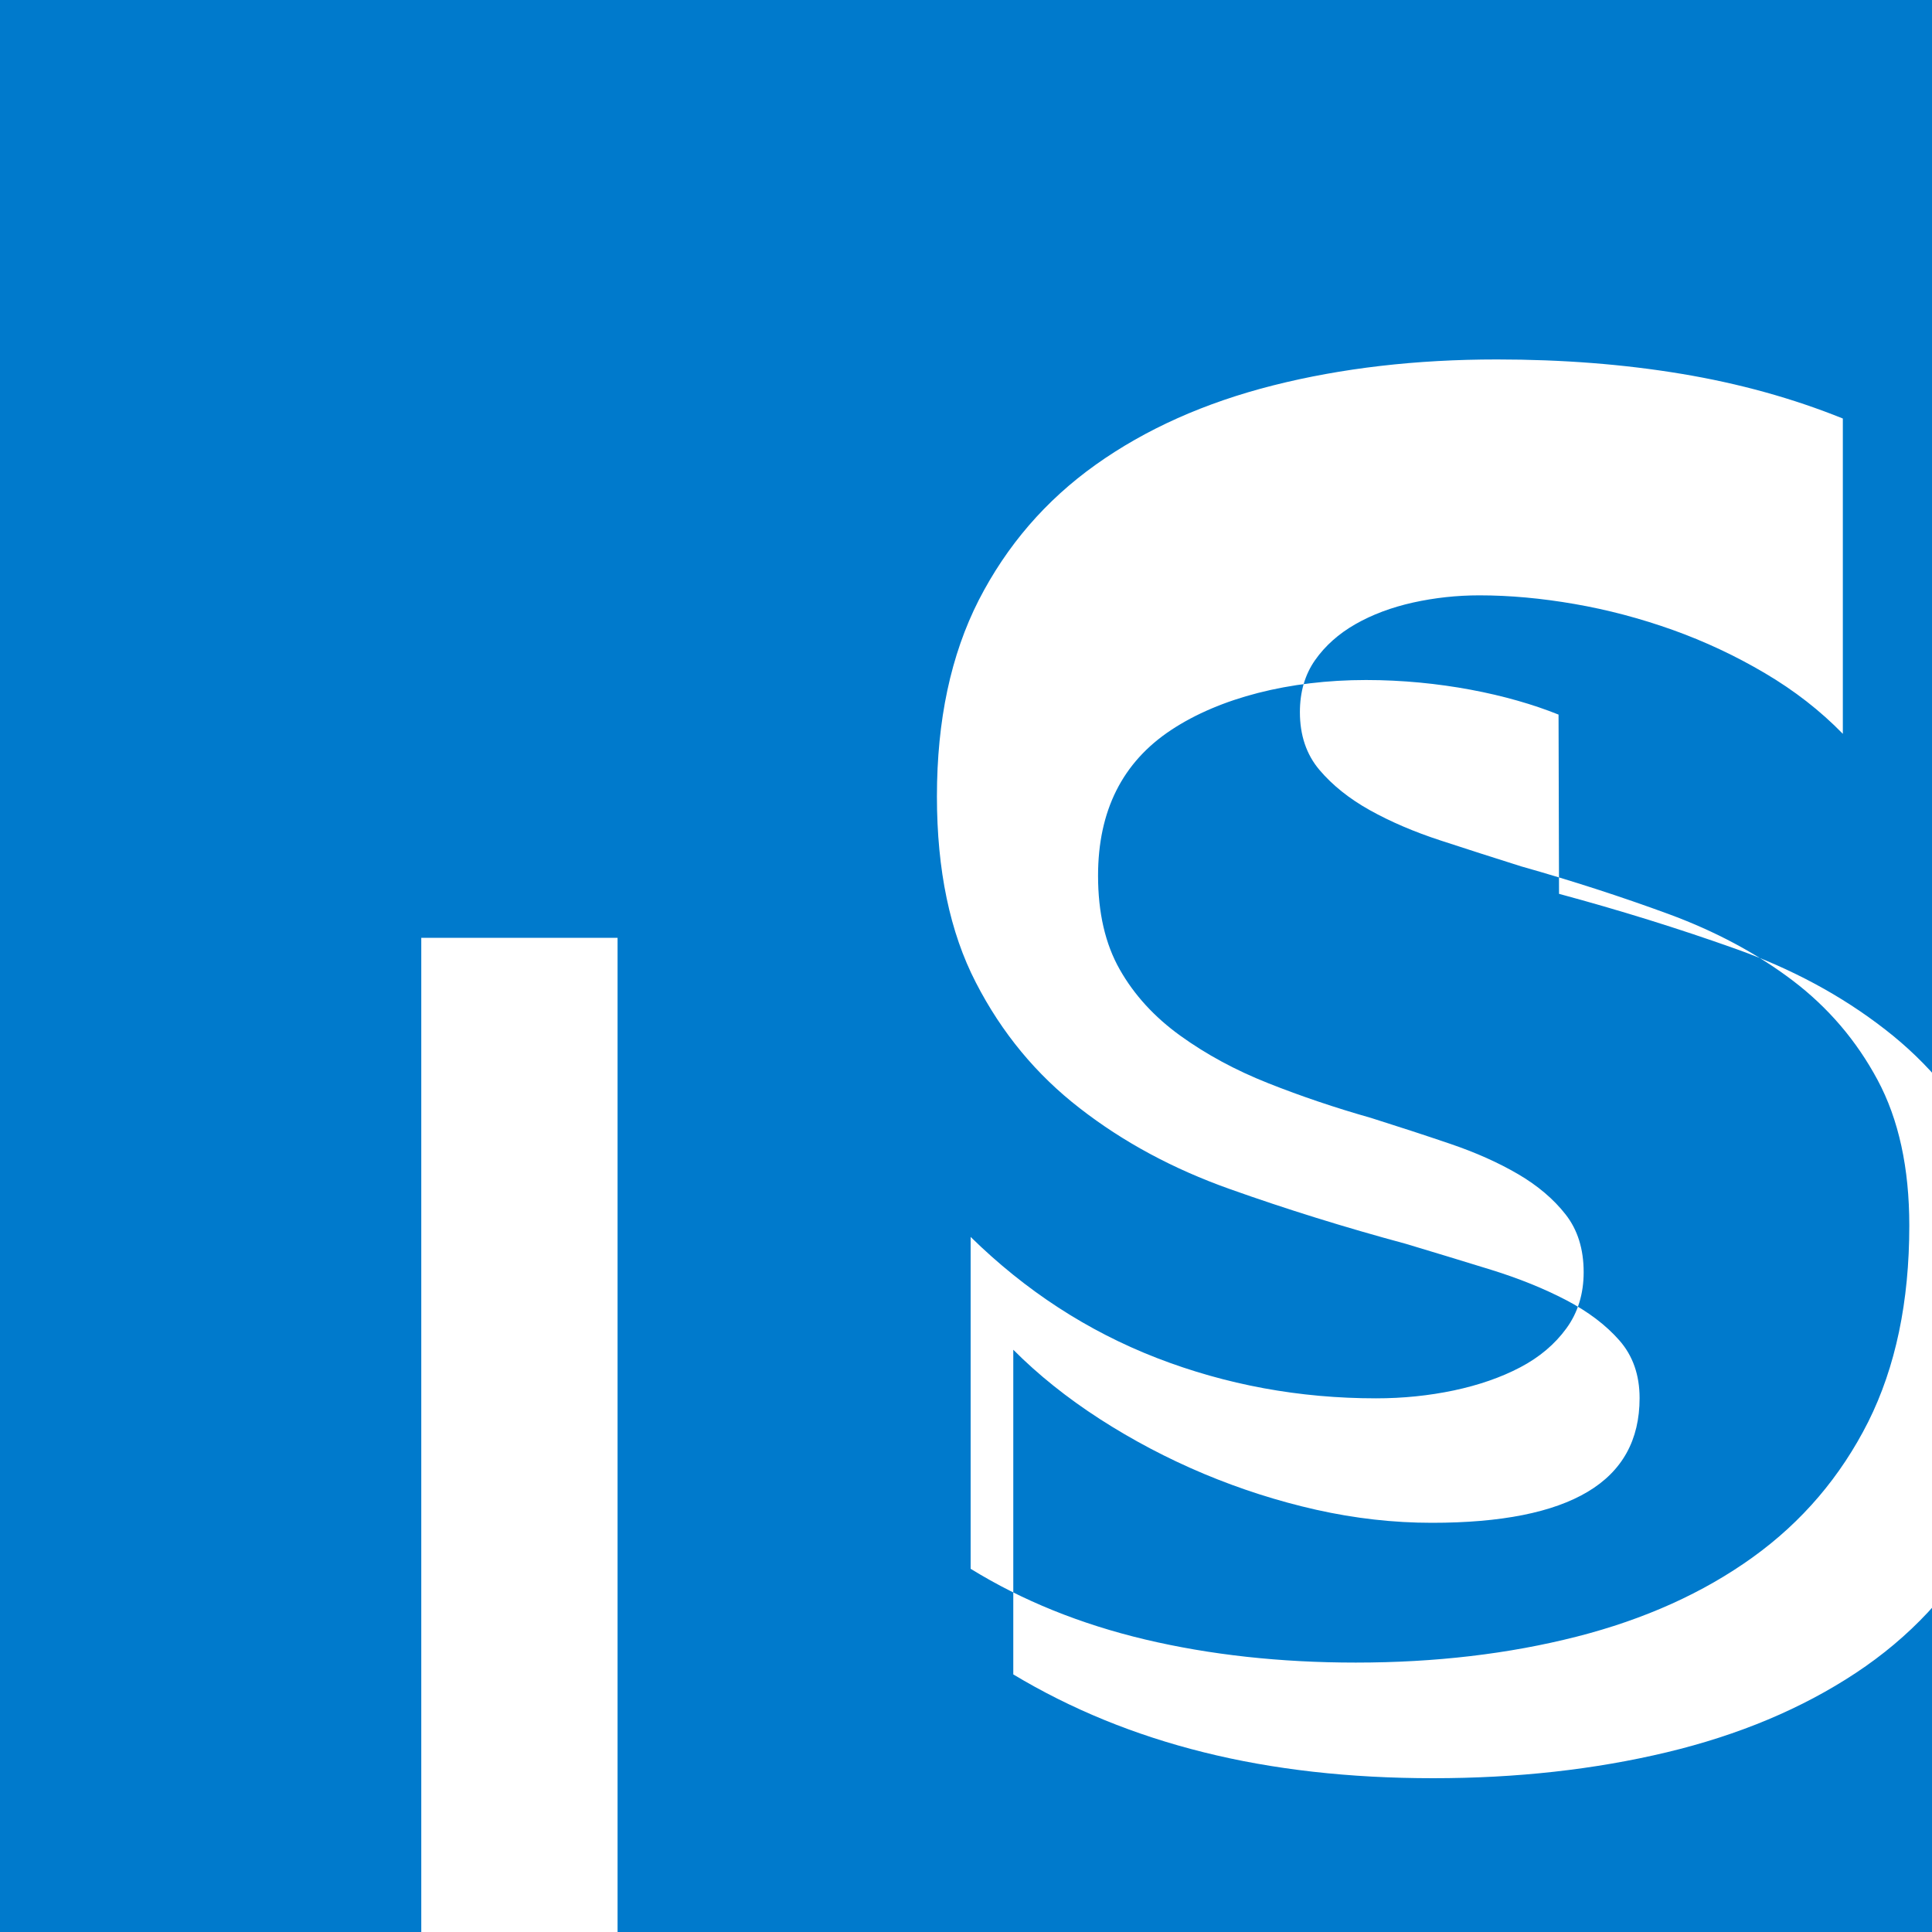 <svg xmlns="http://www.w3.org/2000/svg" viewBox="0 0 400 400">
  <path fill="#007acc" d="M0 200V0h400v400H0M322.68 147.95c-10.38-4.18-24.77-7.16-39.87-7.16-15.86 0-30.26 3.68-40.34 10.35-10.09 6.67-15.13 16.72-15.13 30.16 0 7.66 1.49 14.13 4.48 19.4 2.98 5.27 7.17 9.85 12.55 13.73 5.38 3.88 11.46 7.17 18.24 9.85 6.78 2.69 13.86 5.08 21.23 7.17 5.68 1.79 11.16 3.58 16.42 5.37 5.27 1.79 9.95 3.88 14.04 6.27 4.08 2.39 7.37 5.18 9.85 8.36 2.49 3.18 3.73 7.17 3.73 11.94 0 4.48-1.19 8.36-3.58 11.64-2.39 3.28-5.57 5.97-9.55 8.06-3.98 2.09-8.56 3.68-13.73 4.78-5.18 1.09-10.55 1.64-16.12 1.64-15.86 0-31.02-2.79-45.41-8.36-14.34-5.57-27.18-13.93-38.53-25.06v68.71c10.65 6.57 22.72 11.45 36.14 14.64 13.43 3.18 27.97 4.78 43.62 4.78 16.42 0 31.65-1.79 45.71-5.37 14.04-3.58 26.19-9.05 36.44-16.42 10.25-7.37 18.21-16.72 23.92-28.04 5.67-11.35 8.51-24.87 8.51-40.64 0-11.94-2.19-21.99-6.57-30.16-4.38-8.16-10.25-15.03-17.64-20.63-7.37-5.57-15.93-10.15-25.66-13.73-9.75-3.58-19.9-6.87-30.46-9.85-5.68-1.79-11.25-3.58-16.72-5.37-5.48-1.79-10.35-3.88-14.64-6.27-4.28-2.39-7.76-5.18-10.45-8.36-2.69-3.18-4.03-7.17-4.03-11.94 0-4.18 1.04-7.76 3.13-10.75 2.09-2.98 4.88-5.47 8.36-7.46 3.48-1.99 7.46-3.48 11.94-4.48 4.48-.99 9.05-1.49 13.73-1.49 6.27 0 12.85.6 19.7 1.79 6.87 1.19 13.63 2.98 20.33 5.37 6.67 2.39 13.04 5.38 19.1 8.96 6.07 3.58 11.45 7.76 16.12 12.55v-65.28c-10.35-4.18-21.49-7.27-33.41-9.25-11.94-1.99-24.68-2.98-38.23-2.98-16.72 0-32.14 1.79-46.3 5.37-14.14 3.58-26.39 9.05-36.74 16.42-10.35 7.37-18.41 16.72-24.22 28.04-5.78 11.35-8.66 24.87-8.66 40.64 0 15.26 2.69 28.14 8.06 38.53 5.37 10.45 12.55 19.1 21.53 26.04 8.96 6.97 19.3 12.55 31.05 16.72 11.74 4.18 23.92 7.96 36.44 11.34 5.97 1.79 11.84 3.58 17.64 5.37 5.77 1.79 10.94 3.88 15.53 6.27 4.58 2.39 8.26 5.18 11.05 8.36 2.79 3.18 4.18 7.17 4.18 11.94 0 8.66-3.58 15.13-10.75 19.4-7.17 4.28-17.91 6.42-32.24 6.42-7.96 0-15.93-.9-23.92-2.69-7.96-1.79-15.73-4.28-23.32-7.46-7.57-3.18-14.74-6.97-21.53-11.34-6.77-4.38-12.75-9.15-17.91-14.34v67.22c11.94 7.17 25.06 12.55 39.42 16.12 14.34 3.58 30.16 5.37 47.5 5.37 17.31 0 33.41-1.79 48.39-5.37 14.94-3.58 27.97-9.05 39.12-16.42 11.15-7.37 19.9-16.72 26.19-28.04 6.27-11.35 9.45-24.87 9.45-40.64 0-15.26-2.69-28.14-8.06-38.53-5.37-10.45-12.55-19.1-21.53-26.04-8.96-6.97-19.3-12.55-31.05-16.72-11.74-4.18-23.92-7.96-36.44-11.34M127.86 194.16H87.22v205.97h40.64V194.16z"/>
</svg>
